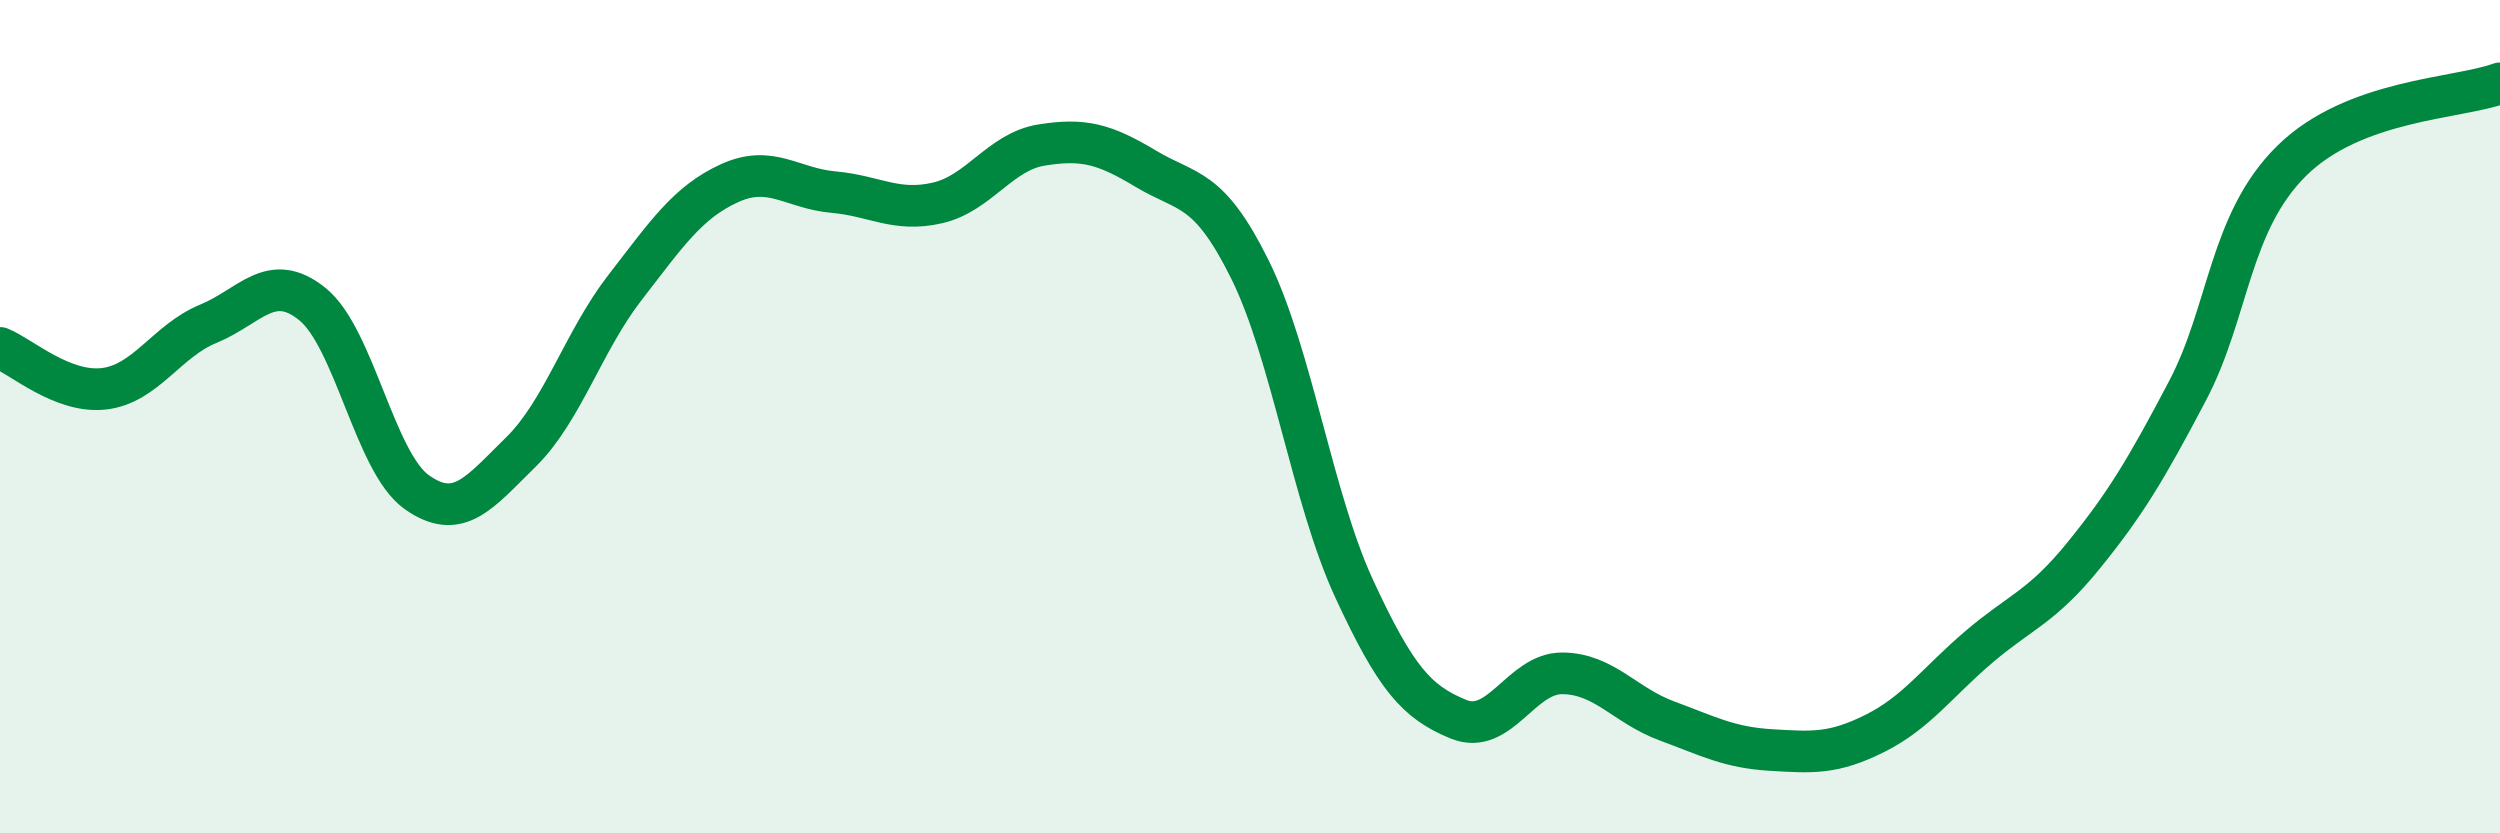 
    <svg width="60" height="20" viewBox="0 0 60 20" xmlns="http://www.w3.org/2000/svg">
      <path
        d="M 0,8.35 C 0.5,8.55 1.5,9.45 2.5,9.33 C 3.5,9.21 4,8.18 5,7.77 C 6,7.36 6.5,6.49 7.5,7.3 C 8.5,8.11 9,11.1 10,11.81 C 11,12.52 11.5,11.83 12.5,10.85 C 13.5,9.87 14,8.19 15,6.9 C 16,5.61 16.5,4.86 17.5,4.4 C 18.5,3.94 19,4.52 20,4.61 C 21,4.7 21.5,5.1 22.5,4.87 C 23.5,4.64 24,3.64 25,3.48 C 26,3.32 26.5,3.45 27.5,4.05 C 28.5,4.65 29,4.45 30,6.47 C 31,8.49 31.5,11.97 32.5,14.13 C 33.5,16.29 34,16.85 35,17.26 C 36,17.67 36.5,16.15 37.5,16.16 C 38.5,16.17 39,16.93 40,17.3 C 41,17.67 41.5,17.94 42.5,18 C 43.5,18.06 44,18.1 45,17.6 C 46,17.1 46.5,16.37 47.5,15.52 C 48.5,14.67 49,14.57 50,13.34 C 51,12.11 51.5,11.28 52.5,9.38 C 53.5,7.48 53.5,5.34 55,3.86 C 56.5,2.38 59,2.37 60,2L60 20L0 20Z"
        fill="#008740"
        opacity="0.1"
        stroke-linecap="round"
        stroke-linejoin="round"
      />
      <path
        d="M 0,8.35 C 0.5,8.55 1.5,9.45 2.5,9.33 C 3.5,9.21 4,8.18 5,7.77 C 6,7.36 6.5,6.49 7.5,7.3 C 8.5,8.11 9,11.1 10,11.81 C 11,12.52 11.5,11.83 12.5,10.85 C 13.5,9.87 14,8.19 15,6.9 C 16,5.61 16.5,4.86 17.5,4.4 C 18.5,3.94 19,4.52 20,4.61 C 21,4.7 21.5,5.1 22.5,4.87 C 23.5,4.64 24,3.64 25,3.48 C 26,3.32 26.5,3.45 27.5,4.05 C 28.5,4.65 29,4.45 30,6.47 C 31,8.49 31.5,11.97 32.5,14.13 C 33.5,16.29 34,16.85 35,17.26 C 36,17.67 36.5,16.15 37.5,16.16 C 38.5,16.17 39,16.93 40,17.3 C 41,17.67 41.5,17.94 42.5,18 C 43.5,18.06 44,18.1 45,17.6 C 46,17.1 46.5,16.37 47.5,15.52 C 48.5,14.67 49,14.57 50,13.34 C 51,12.11 51.5,11.28 52.5,9.38 C 53.5,7.48 53.5,5.34 55,3.86 C 56.5,2.38 59,2.37 60,2"
        stroke="#008740"
        stroke-width="1"
        fill="none"
        stroke-linecap="round"
        stroke-linejoin="round"
      />
    </svg>
  